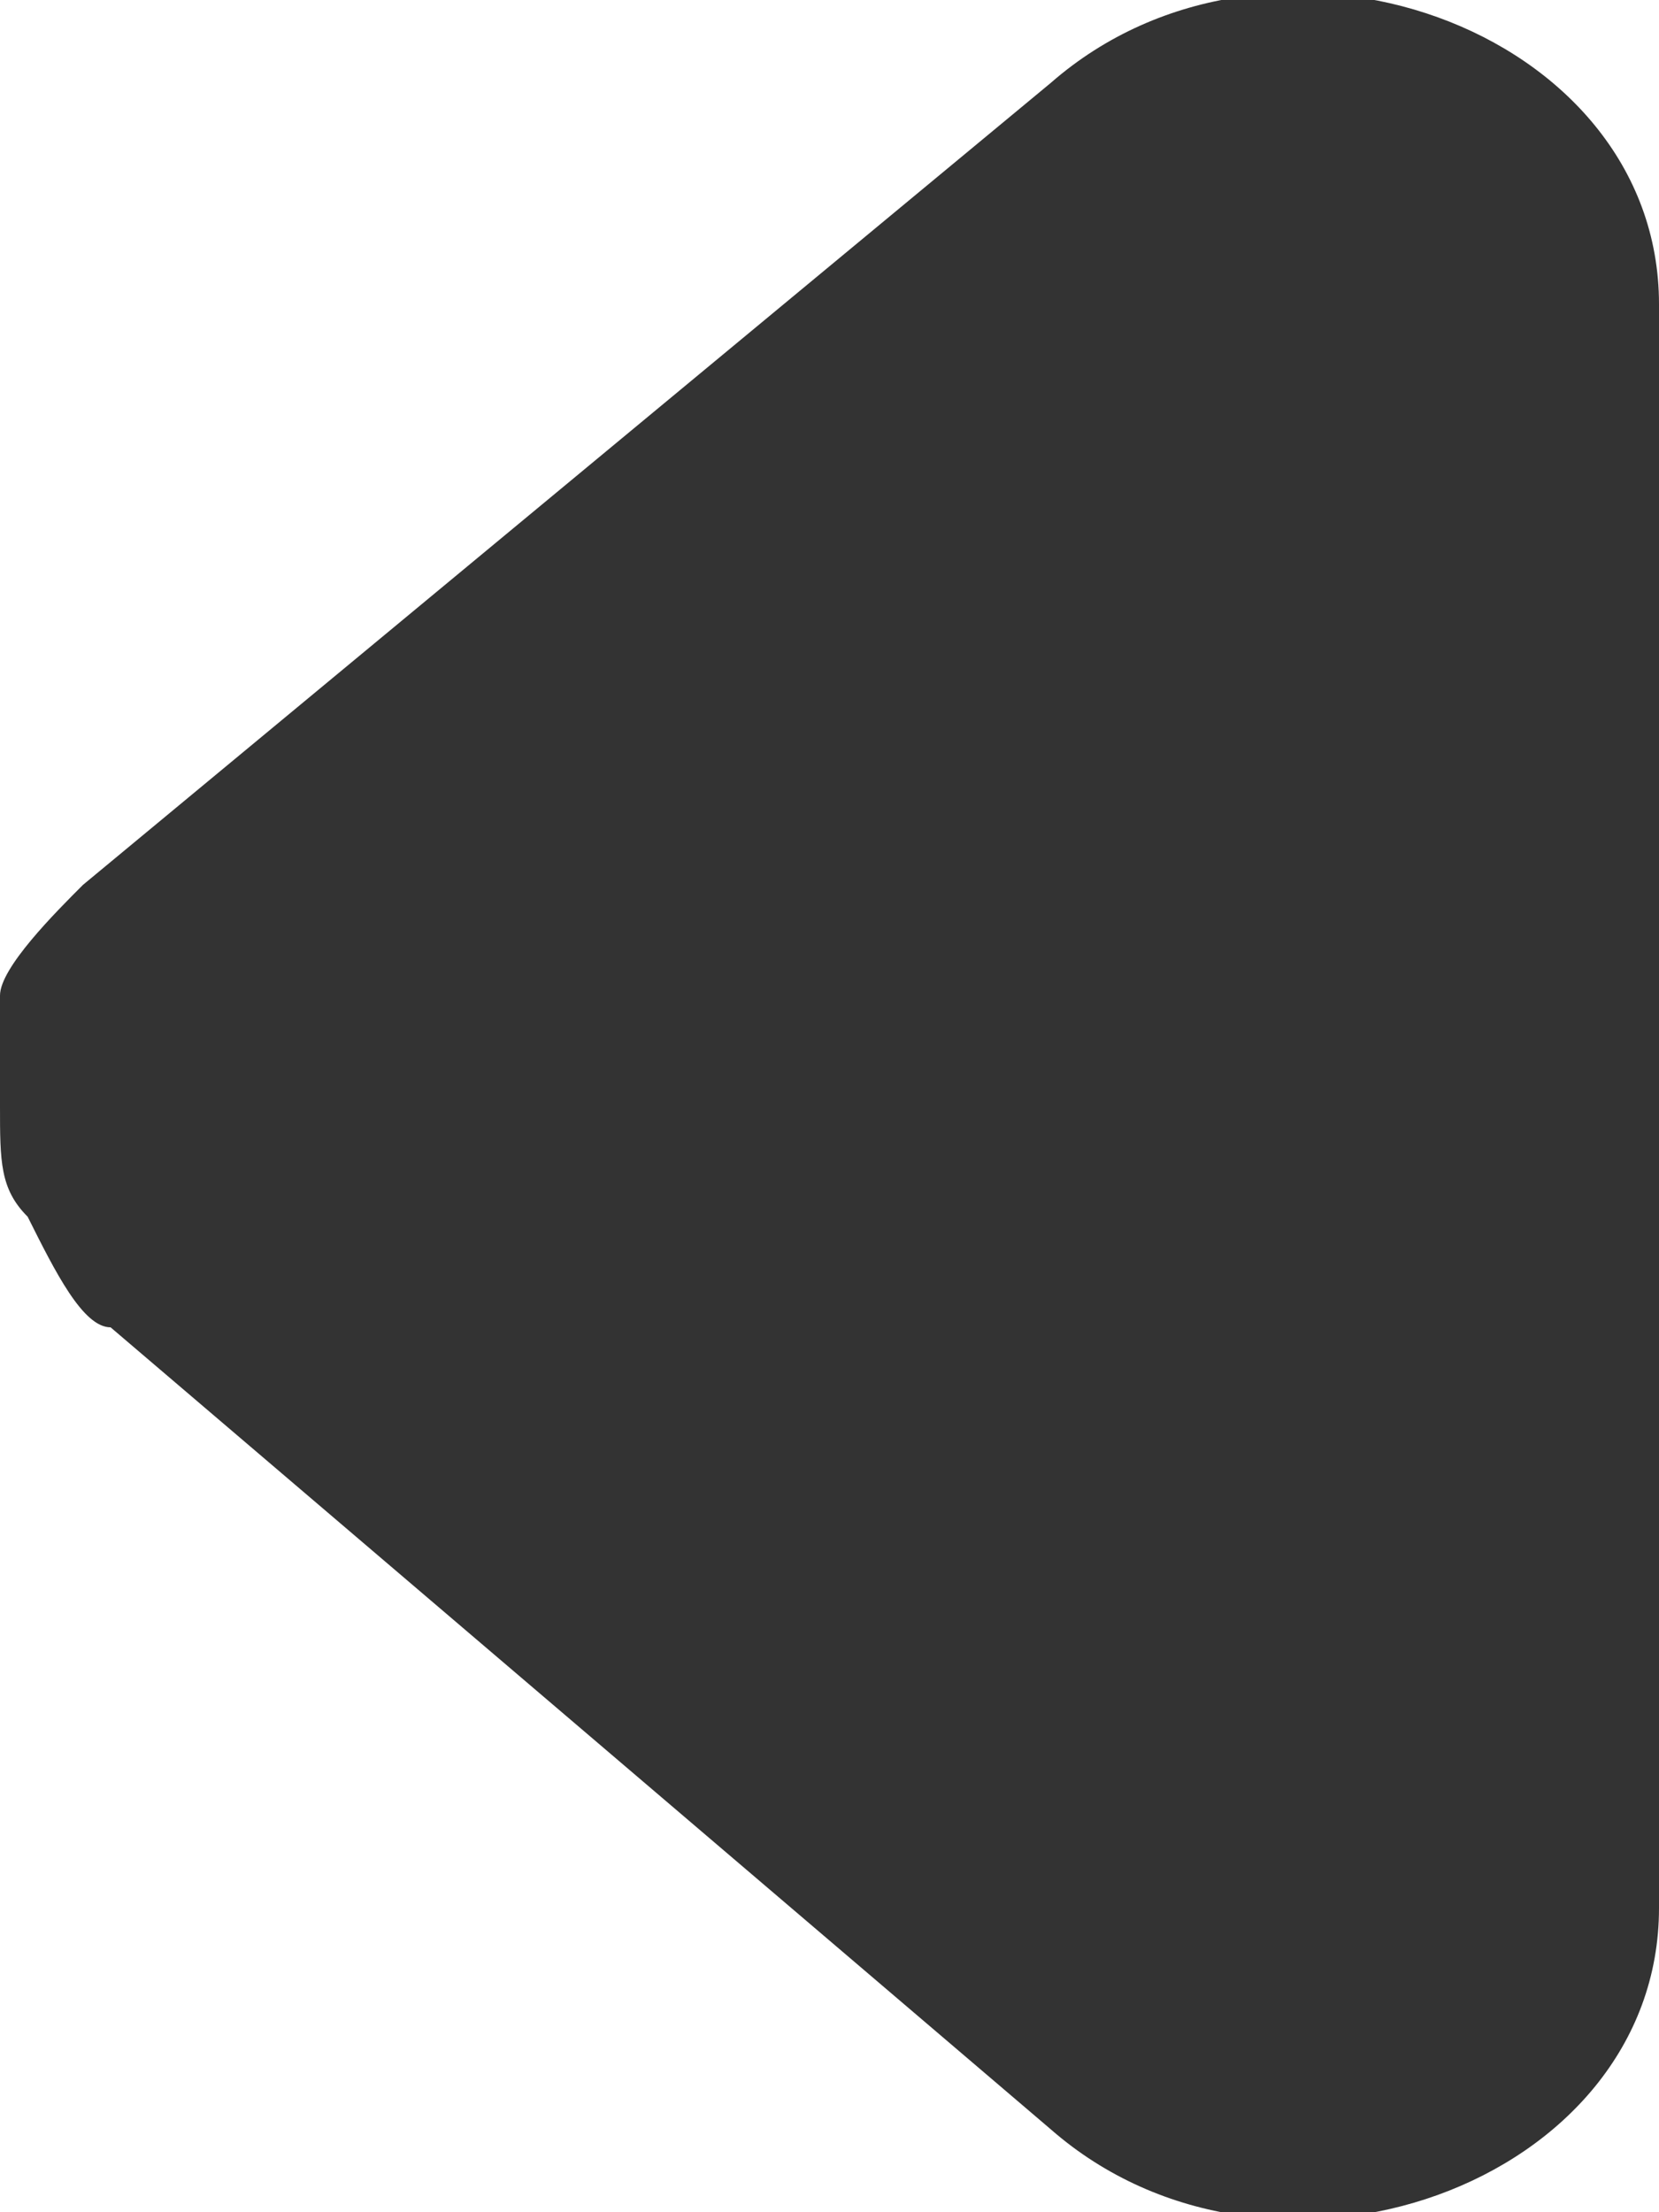 <?xml version="1.0" encoding="UTF-8"?>
<svg id="_レイヤー_2" xmlns="http://www.w3.org/2000/svg" width="6" height="8" version="1.1" viewBox="0 0 6 8">
  <!-- Generator: Adobe Illustrator 29.4.0, SVG Export Plug-In . SVG Version: 2.1.0 Build 152)  -->
  <defs>
    <style>
      .st0 {
        fill: #333;
      }
    </style>
  </defs>
  <g id="_レイヤー_1-2">
    <path class="st0" d="M6,1.1v5.8c0,1-1.4,1.5-2.2.8L.4,4.8c-.1,0-.2-.2-.3-.4C0,4.3,0,4.2,0,4s0-.3,0-.4c0-.1.2-.3.3-.4L3.8.3c.8-.7,2.2-.2,2.2.8Z"/>
  </g>
</svg>
